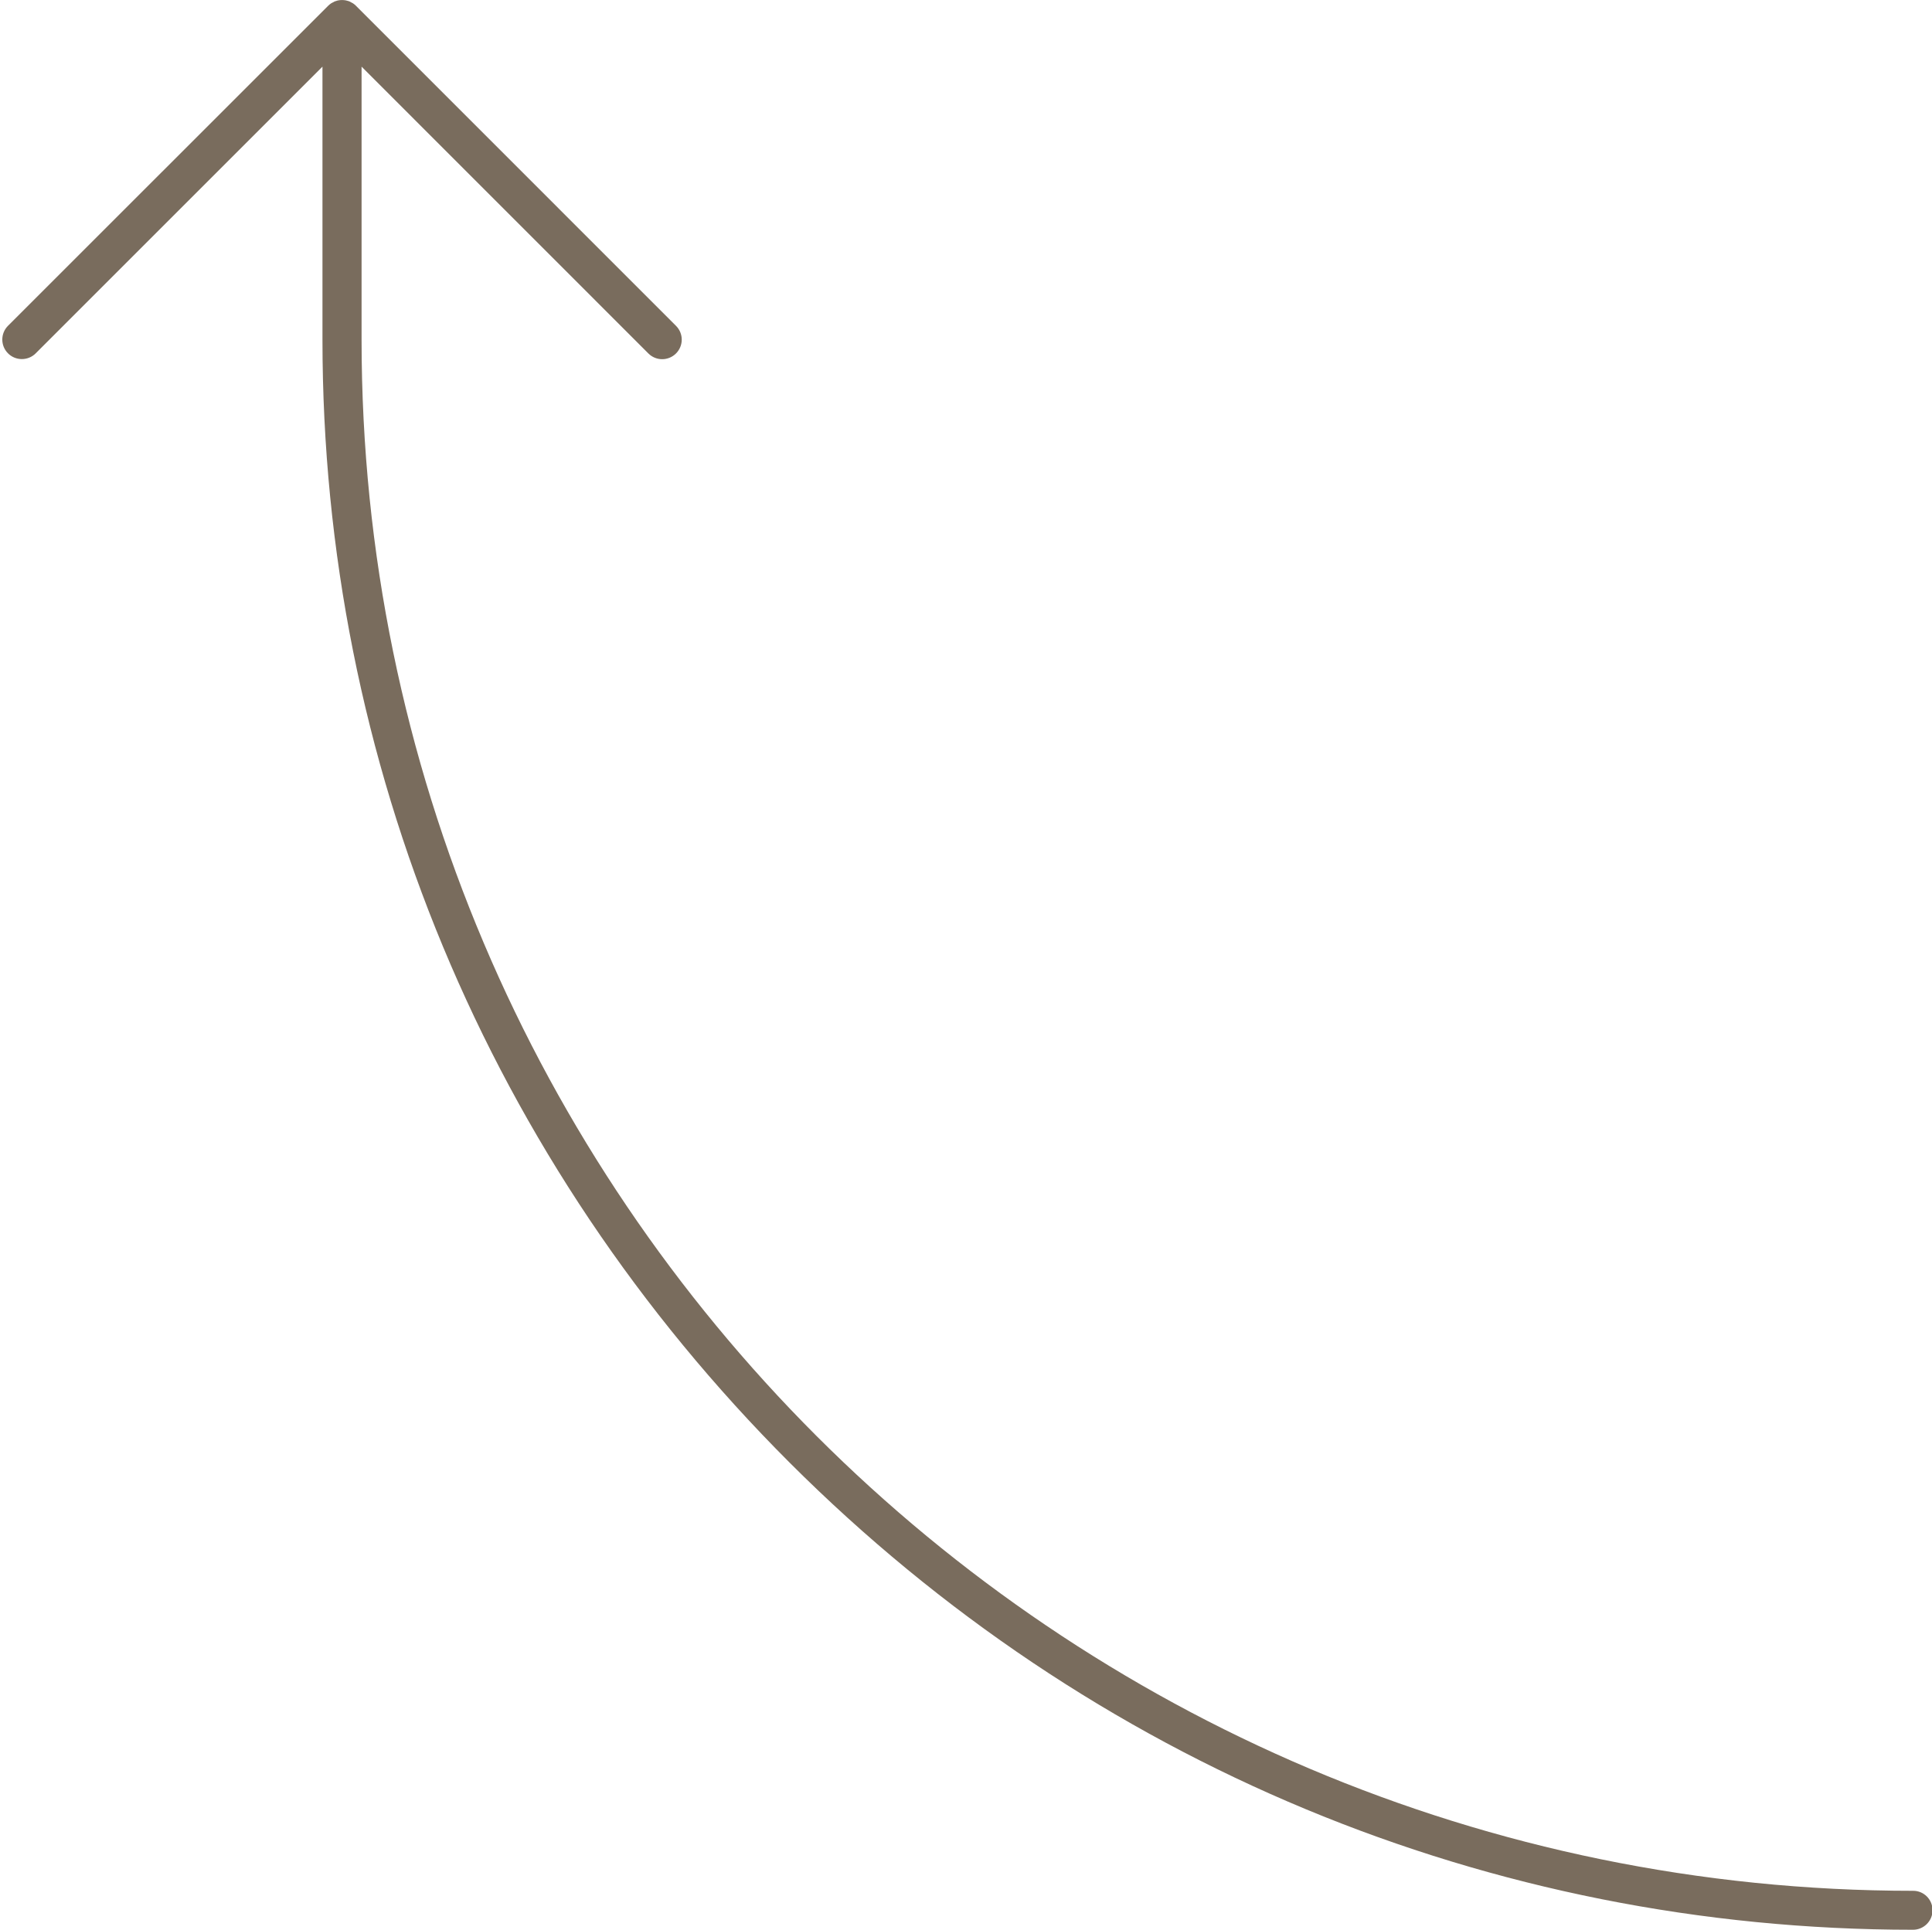 <?xml version="1.0" encoding="UTF-8" standalone="no"?><svg xmlns="http://www.w3.org/2000/svg" xmlns:xlink="http://www.w3.org/1999/xlink" fill="#796c5d" height="247.3" preserveAspectRatio="xMidYMid meet" version="1" viewBox="-0.3 -0.0 247.5 247.3" width="247.5" zoomAndPan="magnify"><g id="change1_1"><path d="M247.27,244.77c0,1.38-1.12,2.5-2.5,2.5c-54.2,0-105.31-21.26-143.91-59.85c-38.6-38.6-59.85-89.7-59.85-143.91V8.54 L4.27,45.28c-0.49,0.49-1.13,0.73-1.77,0.73s-1.28-0.24-1.77-0.73c-0.98-0.98-0.98-2.56,0-3.54L41.75,0.73 c0.12-0.12,0.25-0.22,0.38-0.31c0.06-0.04,0.12-0.07,0.19-0.1c0.08-0.04,0.16-0.09,0.24-0.13c0.08-0.03,0.17-0.05,0.25-0.08 c0.07-0.02,0.14-0.05,0.22-0.06c0.32-0.06,0.66-0.06,0.98,0c0.07,0.01,0.14,0.04,0.22,0.06c0.08,0.02,0.17,0.04,0.25,0.08 c0.09,0.04,0.16,0.08,0.24,0.13c0.06,0.03,0.13,0.06,0.19,0.1c0.14,0.09,0.27,0.2,0.38,0.31L86.3,41.75c0.98,0.98,0.98,2.56,0,3.54 c-0.98,0.98-2.56,0.98-3.54,0L46.02,8.54v34.98c0,109.6,89.16,198.76,198.76,198.76C246.15,242.27,247.27,243.39,247.27,244.77z"/></g></svg>